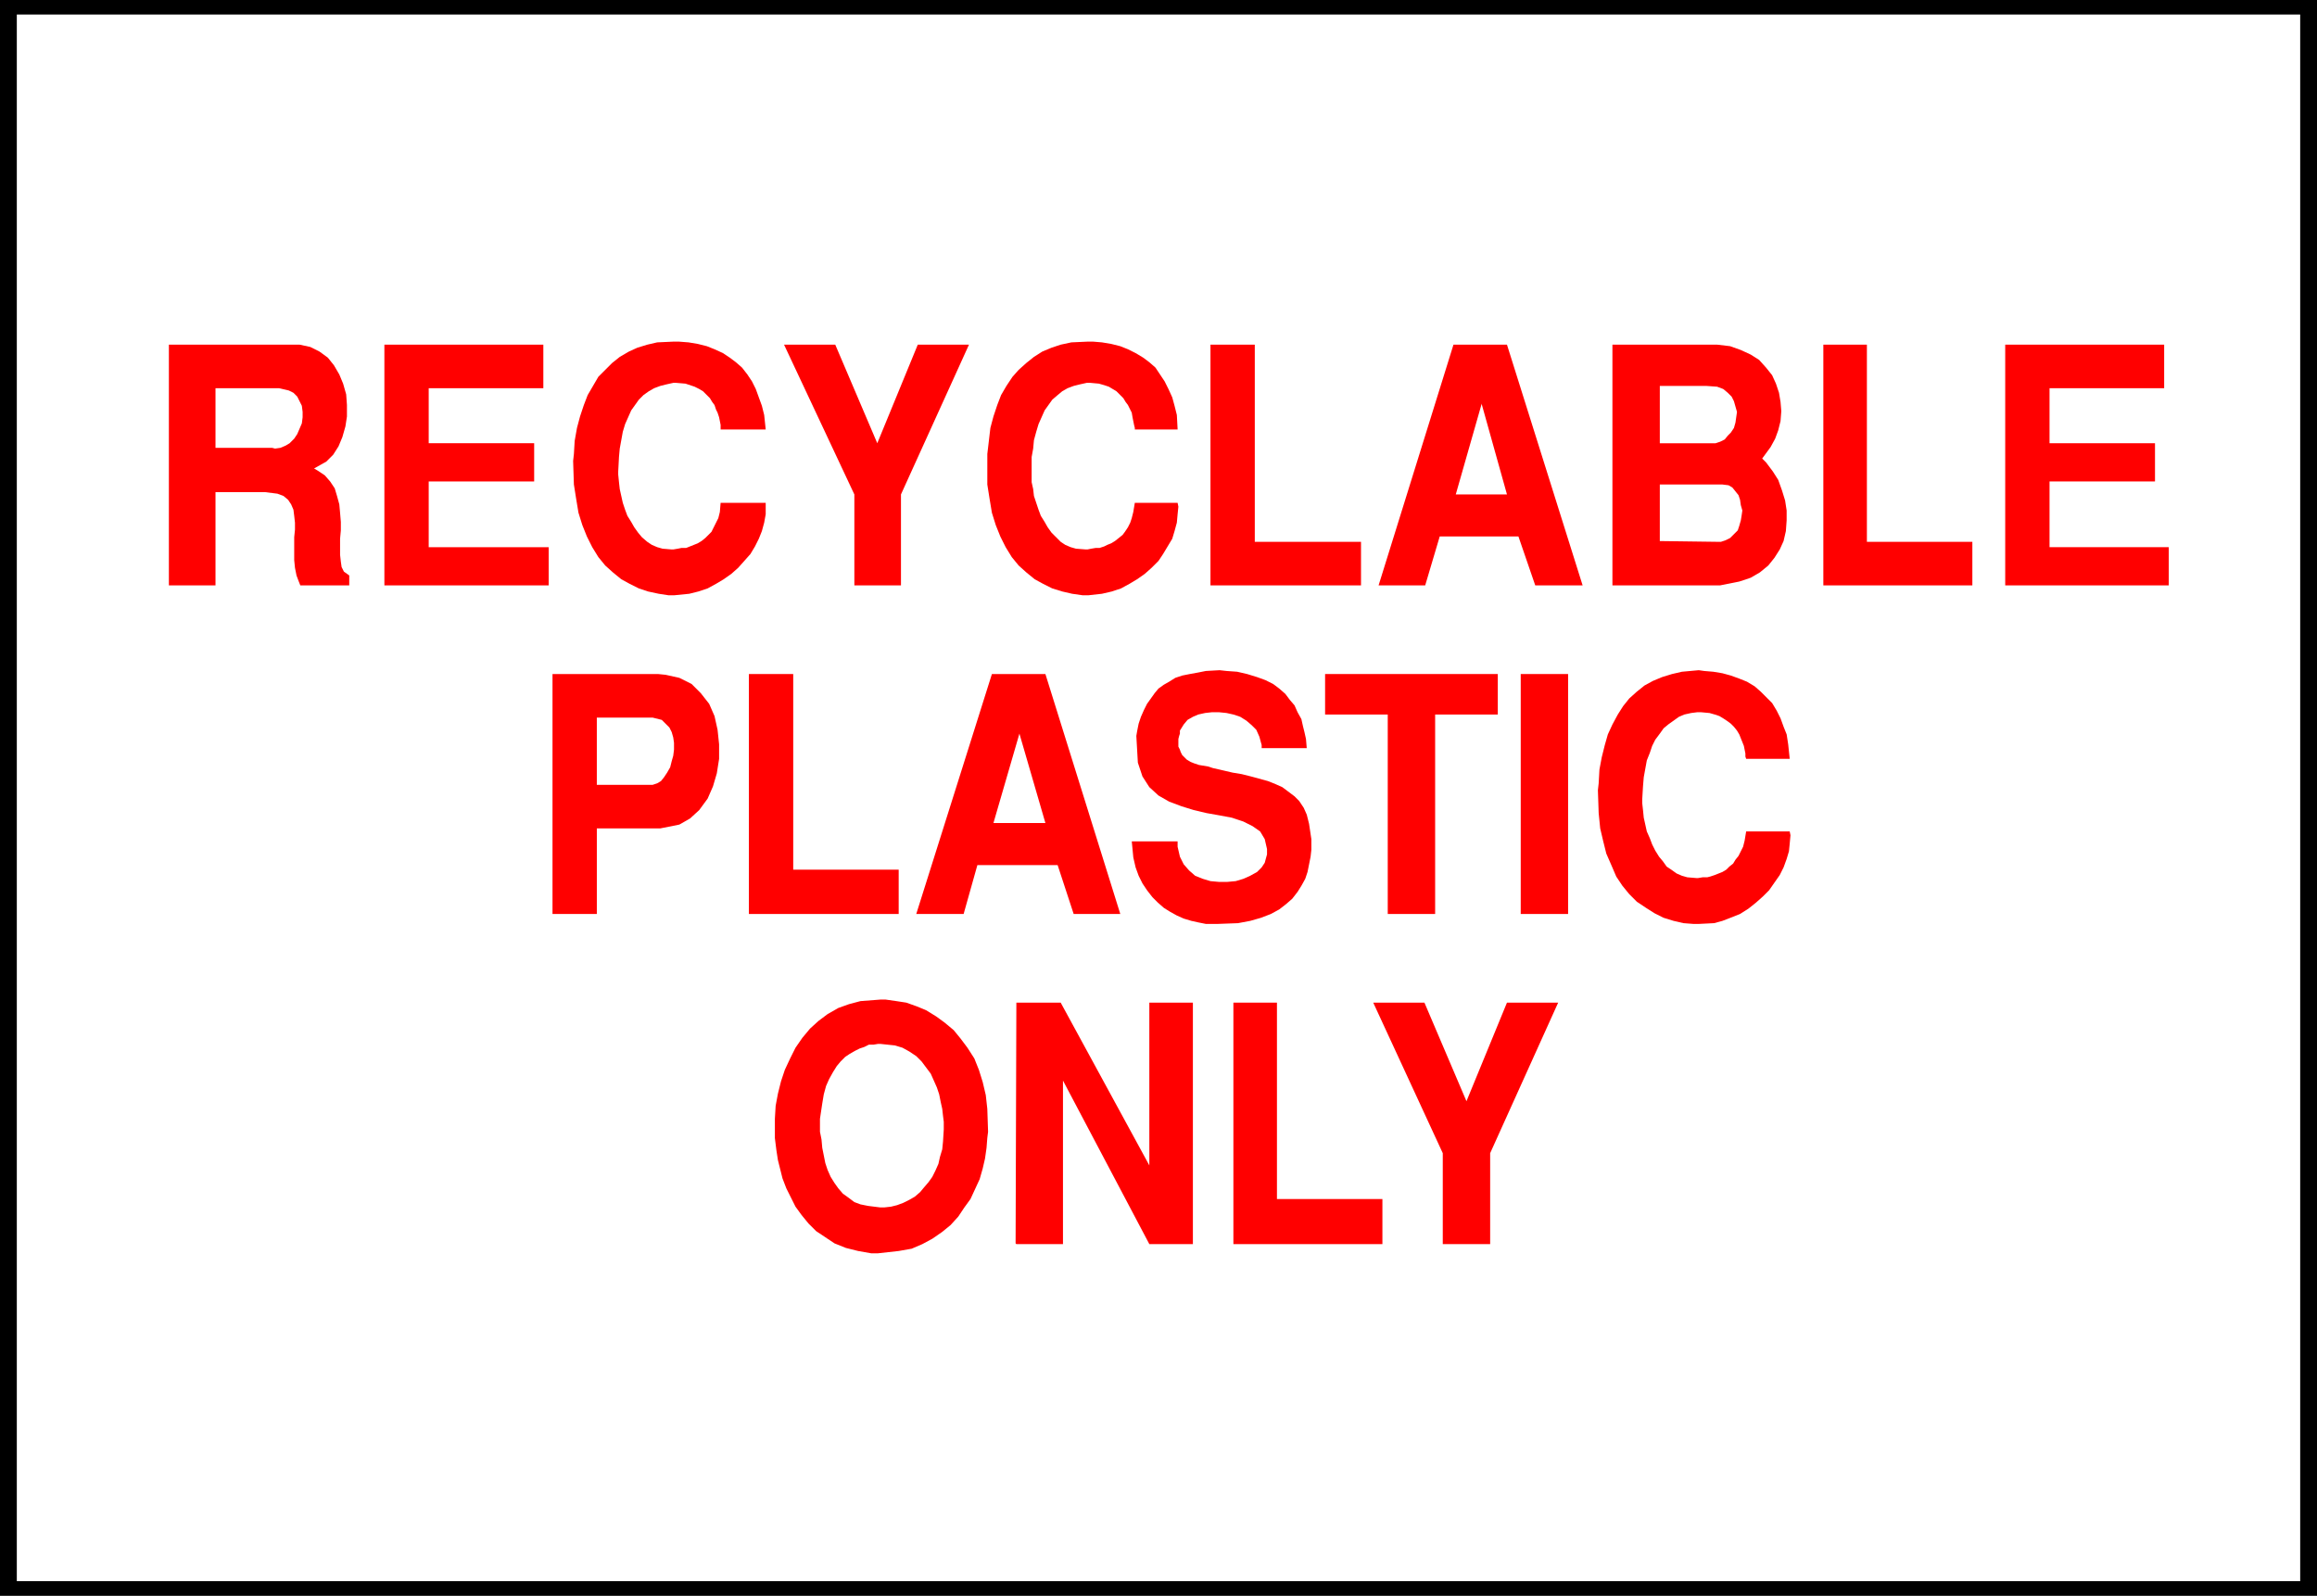 <?xml version="1.0" encoding="UTF-8" standalone="no"?>
<svg
   version="1.0"
   width="129.638mm"
   height="89.276mm"
   id="svg30"
   sodipodi:docname="Recyclable Plastic 2.wmf"
   xmlns:inkscape="http://www.inkscape.org/namespaces/inkscape"
   xmlns:sodipodi="http://sodipodi.sourceforge.net/DTD/sodipodi-0.dtd"
   xmlns="http://www.w3.org/2000/svg"
   xmlns:svg="http://www.w3.org/2000/svg">
  <rect width="100%" height="100%" fill="#333333" stroke="none"/>
  <sodipodi:namedview
     id="namedview30"
     pagecolor="#ffffff"
     bordercolor="#000000"
     borderopacity="0.25"
     inkscape:showpageshadow="2"
     inkscape:pageopacity="0.0"
     inkscape:pagecheckerboard="0"
     inkscape:deskcolor="#d1d1d1"
     inkscape:document-units="mm" />
  <defs
     id="defs1">
    <pattern
       id="WMFhbasepattern"
       patternUnits="userSpaceOnUse"
       width="6"
       height="6"
       x="0"
       y="0" />
  </defs>
  <path
     style="fill:#000000;fill-opacity:1;fill-rule:evenodd;stroke:none"
     d="M 489.971,337.419 H 0 V 0 h 489.971 v 337.419 z"
     id="path1" />
  <path
     style="fill:#ffffff;fill-opacity:1;fill-rule:evenodd;stroke:none"
     d="M 486.415,334.349 H 3.555 V 3.07 H 486.415 Z"
     id="path2" />
  <path
     style="fill:#ff0000;fill-opacity:1;fill-rule:evenodd;stroke:none"
     d="M 305.1,262.922 V 243.853 L 290.395,212.018 h 10.827 l 8.888,20.846 8.565,-20.846 h 10.827 l -14.382,31.835 v 19.23 h -10.019 v 0 z"
     id="path3" />
  <path
     style="fill:#ff0000;fill-opacity:1;fill-rule:evenodd;stroke:none"
     d="M 260.822,262.922 V 212.018 h 9.211 v 41.531 h 22.301 v 9.534 H 260.822 v 0 z"
     id="path4" />
  <path
     style="fill:#ff0000;fill-opacity:1;fill-rule:evenodd;stroke:none"
     d="m 214.766,262.922 0.162,-50.904 h 9.373 l 18.746,34.421 V 212.018 h 9.211 v 51.065 h -9.211 l -18.261,-34.582 v 34.582 h -9.858 v 0 z"
     id="path5" />
  <path
     style="fill:#ff0000;fill-opacity:1;fill-rule:evenodd;stroke:none"
     d="m 163.862,240.46 v -1.293 -2.586 l 0.162,-2.747 0.485,-2.586 0.646,-2.586 0.808,-2.424 1.131,-2.424 1.131,-2.262 1.454,-2.101 1.616,-1.939 1.778,-1.616 1.939,-1.454 2.262,-1.293 2.262,-0.808 2.424,-0.646 4.202,-0.323 h 1.131 l 2.262,0.323 2.101,0.323 2.262,0.808 1.939,0.808 2.101,1.293 1.778,1.293 1.939,1.616 1.454,1.778 1.454,1.939 1.454,2.262 0.97,2.424 0.808,2.586 0.646,2.747 0.323,2.909 0.162,4.848 -0.162,1.293 -0.162,2.101 -0.323,2.262 -0.485,2.101 -0.646,2.262 -0.97,2.101 -0.97,2.101 -1.293,1.778 -1.293,1.939 -1.616,1.778 -1.778,1.454 -2.101,1.454 -2.101,1.131 -2.262,0.97 -2.747,0.485 -4.363,0.485 h -1.454 l -2.747,-0.485 -2.586,-0.646 -2.424,-0.97 -1.939,-1.293 -1.939,-1.293 -1.616,-1.616 -1.454,-1.778 -1.293,-1.778 -0.97,-1.939 -0.97,-1.939 -0.808,-2.101 -0.485,-1.939 -0.485,-1.939 -0.323,-2.101 -0.323,-2.586 v 0 z"
     id="path6" />
  <path
     style="fill:#ff0000;fill-opacity:1;fill-rule:evenodd;stroke:none"
     d="m 337.905,167.094 0.162,-1.454 0.162,-2.909 0.485,-2.586 0.646,-2.586 0.646,-2.262 0.97,-2.101 1.131,-2.101 1.131,-1.778 1.293,-1.616 1.616,-1.454 1.616,-1.293 1.778,-0.97 1.939,-0.808 2.101,-0.646 2.101,-0.485 3.555,-0.323 1.131,0.162 1.939,0.162 1.939,0.323 1.778,0.485 1.778,0.646 1.616,0.646 1.616,0.97 1.293,1.131 1.293,1.293 1.131,1.131 0.97,1.616 0.808,1.616 0.646,1.778 0.646,1.616 0.323,2.101 0.323,3.07 h -9.211 l -0.162,-0.485 v -0.646 l -0.162,-0.808 -0.162,-0.808 -0.323,-0.808 -0.323,-0.808 -0.323,-0.808 -0.485,-0.808 -0.646,-0.808 -0.646,-0.646 -0.646,-0.485 -0.97,-0.646 -0.808,-0.485 -0.97,-0.323 -1.131,-0.323 -1.778,-0.162 h -0.808 l -1.293,0.162 -1.454,0.323 -1.131,0.485 -1.131,0.808 -1.131,0.808 -0.97,0.808 -0.808,1.131 -0.97,1.293 -0.646,1.293 -0.485,1.454 -0.646,1.616 -0.323,1.778 -0.323,1.778 -0.162,1.939 -0.162,2.747 v 0.808 l 0.162,1.454 0.162,1.616 0.323,1.454 0.323,1.454 0.646,1.454 0.485,1.293 0.646,1.293 0.808,1.293 0.808,0.97 0.808,1.131 0.97,0.646 1.131,0.808 1.131,0.485 1.131,0.323 1.939,0.162 h 0.323 l 0.97,-0.162 h 0.97 l 0.646,-0.162 0.97,-0.323 0.808,-0.323 0.808,-0.323 0.808,-0.485 0.646,-0.646 0.808,-0.646 0.485,-0.808 0.646,-0.808 0.485,-0.97 0.485,-0.97 0.323,-1.293 0.323,-1.939 h 9.211 l 0.162,0.808 -0.162,1.778 -0.162,1.616 -0.485,1.616 -0.646,1.778 -0.808,1.616 -1.131,1.616 -1.131,1.616 -1.293,1.293 -1.454,1.293 -1.616,1.293 -1.778,1.131 -1.616,0.646 -2.101,0.808 -1.778,0.485 -3.232,0.162 h -1.131 l -2.101,-0.162 -2.101,-0.485 -2.101,-0.646 -1.939,-0.97 -1.778,-1.131 -1.939,-1.293 -1.616,-1.616 -1.454,-1.778 -1.293,-1.939 -0.97,-2.262 -1.131,-2.586 -0.646,-2.586 -0.646,-2.747 -0.323,-3.232 z"
     id="path7" />
  <path
     style="fill:#ff0000;fill-opacity:1;fill-rule:evenodd;stroke:none"
     d="M 321.584,193.273 V 142.531 h 10.019 v 50.742 h -10.019 z"
     id="path8" />
  <path
     style="fill:#ff0000;fill-opacity:1;fill-rule:evenodd;stroke:none"
     d="m 293.465,193.273 v -42.177 h -13.251 v -8.565 h 36.522 v 8.565 h -13.251 v 42.177 h -10.019 z"
     id="path9" />
  <path
     style="fill:#ff0000;fill-opacity:1;fill-rule:evenodd;stroke:none"
     d="m 239.329,177.921 h 9.696 v 1.131 l 0.485,2.101 0.808,1.616 1.131,1.293 1.293,1.131 1.616,0.646 1.616,0.485 1.778,0.162 h 1.778 l 1.778,-0.162 1.616,-0.485 1.454,-0.646 1.454,-0.808 0.97,-0.97 0.646,-0.97 0.485,-1.778 v -1.131 l -0.485,-2.101 -0.97,-1.616 -1.616,-1.131 -1.939,-0.97 -2.424,-0.808 -2.586,-0.485 -2.747,-0.485 -2.747,-0.646 -2.586,-0.808 -2.586,-0.97 -2.262,-1.293 -1.939,-1.778 -1.454,-2.262 -0.97,-2.909 -0.323,-5.656 0.162,-0.97 0.323,-1.616 0.485,-1.454 0.646,-1.454 0.646,-1.293 0.808,-1.131 0.808,-1.131 0.808,-0.97 1.131,-0.808 1.131,-0.646 1.293,-0.808 1.454,-0.485 1.616,-0.323 1.778,-0.323 1.616,-0.323 2.909,-0.162 1.454,0.162 2.262,0.162 2.101,0.485 2.101,0.646 1.778,0.646 1.616,0.808 1.293,0.97 1.293,1.131 0.97,1.293 0.97,1.131 0.646,1.454 0.808,1.454 0.323,1.454 0.323,1.293 0.323,1.454 0.162,1.939 h -9.534 v -0.646 l -0.485,-1.778 -0.646,-1.454 -0.97,-0.97 -1.131,-0.97 -1.293,-0.808 -1.454,-0.485 -1.454,-0.323 -1.616,-0.162 h -1.454 l -1.454,0.162 -1.454,0.323 -1.131,0.485 -1.131,0.646 -0.808,0.97 -0.808,1.293 v 0.323 0.323 l -0.162,0.485 -0.162,0.646 v 0.485 0.646 0.485 l 0.323,0.646 0.162,0.485 0.323,0.646 0.485,0.485 0.485,0.485 0.808,0.485 0.808,0.323 0.97,0.323 1.939,0.323 0.97,0.323 2.101,0.485 2.101,0.485 1.939,0.323 1.939,0.485 1.778,0.485 1.778,0.485 1.616,0.646 1.454,0.646 1.293,0.97 1.293,0.97 0.97,0.97 0.97,1.454 0.646,1.454 0.485,1.939 0.485,3.232 v 0.808 1.454 l -0.162,1.454 -0.323,1.616 -0.323,1.616 -0.485,1.454 -0.808,1.454 -0.808,1.293 -1.131,1.454 -1.293,1.131 -1.454,1.131 -1.778,0.97 -2.101,0.808 -2.262,0.646 -2.586,0.485 -4.363,0.162 h -0.808 -1.616 l -1.616,-0.323 -1.454,-0.323 -1.616,-0.485 -1.454,-0.646 -1.454,-0.808 -1.293,-0.808 -1.293,-1.131 -1.131,-1.131 -1.131,-1.454 -0.97,-1.454 -0.808,-1.616 -0.646,-1.778 -0.485,-2.101 -0.323,-3.394 z"
     id="path10" />
  <path
     style="fill:#ff0000;fill-opacity:1;fill-rule:evenodd;stroke:none"
     d="m 193.758,193.273 15.998,-50.742 h 11.312 l 15.837,50.742 h -9.858 l -3.394,-10.342 h -16.968 l -2.909,10.342 h -10.019 z"
     id="path11" />
  <path
     style="fill:#ff0000;fill-opacity:1;fill-rule:evenodd;stroke:none"
     d="M 158.368,193.273 V 142.531 h 9.373 v 41.369 h 22.301 v 9.373 h -31.674 z"
     id="path12" />
  <path
     style="fill:#ff0000;fill-opacity:1;fill-rule:evenodd;stroke:none"
     d="M 116.837,193.273 V 142.531 h 22.301 l 1.616,0.162 2.909,0.646 2.586,1.293 1.939,1.939 1.778,2.262 1.131,2.586 0.646,2.909 0.323,3.07 v 3.07 l -0.485,3.07 -0.808,2.747 -1.131,2.586 -1.778,2.424 -1.939,1.778 -2.262,1.293 -4.04,0.808 h -13.413 v 18.099 h -9.373 z"
     id="path13" />
  <path
     style="fill:#ff0000;fill-opacity:1;fill-rule:evenodd;stroke:none"
     d="M 424.038,123.785 V 72.881 h 33.613 v 9.211 h -24.24 v 11.635 h 22.301 v 8.08 h -22.301 v 13.898 h 25.21 v 8.08 z"
     id="path14" />
  <path
     style="fill:#ff0000;fill-opacity:1;fill-rule:evenodd;stroke:none"
     d="M 385.577,123.785 V 72.881 h 9.211 v 41.693 h 22.301 v 9.211 z"
     id="path15" />
  <path
     style="fill:#ff0000;fill-opacity:1;fill-rule:evenodd;stroke:none"
     d="M 363.761,123.785 H 340.976 V 72.881 h 20.685 1.454 l 2.747,0.323 2.262,0.808 2.101,0.97 1.778,1.131 1.454,1.616 1.293,1.616 0.808,1.778 0.646,1.939 0.323,1.939 0.162,1.939 -0.162,2.101 -0.485,1.939 -0.646,1.778 -0.97,1.778 -1.778,2.424 0.808,0.808 1.454,1.939 1.131,1.778 0.808,2.262 0.646,2.101 0.323,2.101 v 2.101 l -0.162,2.262 -0.485,2.101 -0.808,1.778 -1.131,1.778 -1.293,1.616 -1.778,1.454 -1.939,1.131 -2.424,0.808 -4.04,0.808 z"
     id="path16" />
  <path
     style="fill:#ff0000;fill-opacity:1;fill-rule:evenodd;stroke:none"
     d="m 291.526,123.785 15.837,-50.904 h 11.312 l 15.998,50.904 h -10.019 l -3.555,-10.342 h -16.645 l -3.07,10.342 h -9.858 z"
     id="path17" />
  <path
     style="fill:#ff0000;fill-opacity:1;fill-rule:evenodd;stroke:none"
     d="M 255.974,123.785 V 72.881 h 9.373 v 41.693 h 22.462 v 9.211 z"
     id="path18" />
  <path
     style="fill:#ff0000;fill-opacity:1;fill-rule:evenodd;stroke:none"
     d="m 208.787,97.444 v -1.454 l 0.323,-2.747 0.323,-2.747 0.646,-2.424 0.808,-2.424 0.808,-2.101 1.131,-1.939 1.293,-1.939 1.293,-1.454 1.616,-1.454 1.616,-1.293 1.778,-1.131 1.939,-0.808 1.939,-0.646 2.262,-0.485 3.555,-0.162 h 0.97 l 1.939,0.162 1.939,0.323 1.939,0.485 1.616,0.646 1.616,0.808 1.616,0.97 1.293,0.97 1.293,1.131 0.97,1.454 0.97,1.454 0.808,1.616 0.808,1.778 0.485,1.778 0.485,1.939 0.162,3.07 h -9.05 v -0.323 l -0.162,-0.646 -0.162,-0.808 -0.162,-0.808 -0.162,-0.97 -0.323,-0.646 -0.485,-0.97 -0.485,-0.646 -0.485,-0.808 -0.646,-0.646 -0.808,-0.808 -0.808,-0.485 -0.808,-0.485 -0.97,-0.323 -1.131,-0.323 -1.778,-0.162 h -0.808 l -1.454,0.323 -1.293,0.323 -1.293,0.485 -1.131,0.646 -0.97,0.808 -1.131,0.97 -0.808,1.131 -0.808,1.131 -0.646,1.454 -0.646,1.454 -0.485,1.616 -0.485,1.778 -0.162,1.778 -0.323,1.778 v 3.07 0.646 1.616 l 0.323,1.454 0.162,1.454 0.485,1.454 0.485,1.454 0.485,1.293 0.808,1.293 0.646,1.131 0.808,1.131 0.97,0.97 0.97,0.97 0.97,0.646 1.131,0.485 1.131,0.323 2.101,0.162 h 0.323 l 0.808,-0.162 0.97,-0.162 h 0.808 l 0.97,-0.323 0.646,-0.323 0.808,-0.323 0.808,-0.485 0.808,-0.646 0.808,-0.646 0.485,-0.646 0.646,-0.97 0.485,-0.97 0.323,-0.97 0.323,-1.293 0.323,-1.939 h 9.05 l 0.162,0.808 -0.162,1.616 -0.162,1.778 -0.485,1.778 -0.485,1.616 -0.97,1.616 -0.97,1.616 -0.97,1.454 -1.454,1.454 -1.454,1.293 -1.616,1.131 -1.616,0.97 -1.778,0.97 -1.939,0.646 -2.101,0.485 -2.909,0.323 h -1.131 l -2.262,-0.323 -2.101,-0.485 -2.101,-0.646 -1.939,-0.97 -1.778,-0.97 -1.778,-1.454 -1.616,-1.454 -1.454,-1.778 -1.293,-2.101 -1.131,-2.262 -0.97,-2.424 -0.808,-2.586 -0.485,-2.909 -0.485,-3.07 z"
     id="path19" />
  <path
     style="fill:#ff0000;fill-opacity:1;fill-rule:evenodd;stroke:none"
     d="M 180.669,123.785 V 104.555 L 165.801,72.881 h 10.827 l 8.888,20.846 8.565,-20.846 h 10.827 l -14.382,31.673 v 19.23 z"
     id="path20" />
  <path
     style="fill:#ff0000;fill-opacity:1;fill-rule:evenodd;stroke:none"
     d="m 121.2,97.444 0.162,-1.454 0.162,-2.747 0.485,-2.747 0.646,-2.424 0.808,-2.424 0.808,-2.101 1.131,-1.939 1.131,-1.939 1.454,-1.454 1.454,-1.454 1.616,-1.293 1.939,-1.131 1.778,-0.808 2.101,-0.646 2.101,-0.485 3.555,-0.162 h 0.97 l 2.101,0.162 1.939,0.323 1.939,0.485 1.616,0.646 1.778,0.808 1.454,0.97 1.293,0.97 1.293,1.131 1.131,1.454 0.97,1.454 0.808,1.616 0.646,1.778 0.646,1.778 0.485,1.939 0.323,3.07 h -9.534 v -0.323 -0.646 l -0.162,-0.808 -0.162,-0.808 -0.323,-0.97 -0.323,-0.646 -0.323,-0.97 -0.485,-0.646 -0.485,-0.808 -0.646,-0.646 -0.808,-0.808 -0.808,-0.485 -0.97,-0.485 -0.97,-0.323 -0.97,-0.323 -1.939,-0.162 h -0.646 l -1.454,0.323 -1.293,0.323 -1.293,0.485 -1.131,0.646 -1.131,0.808 -0.97,0.97 -0.808,1.131 -0.808,1.131 -0.646,1.454 -0.646,1.454 -0.485,1.616 -0.323,1.778 -0.323,1.778 -0.162,1.778 -0.162,3.07 v 0.646 l 0.162,1.616 0.162,1.454 0.323,1.454 0.323,1.454 0.485,1.454 0.485,1.293 0.808,1.293 0.646,1.131 0.808,1.131 0.808,0.97 1.131,0.97 0.97,0.646 1.131,0.485 1.131,0.323 1.939,0.162 h 0.323 l 0.97,-0.162 0.808,-0.162 h 0.97 l 0.808,-0.323 0.808,-0.323 0.808,-0.323 0.808,-0.485 0.808,-0.646 0.646,-0.646 0.646,-0.646 0.485,-0.97 0.485,-0.97 0.485,-0.97 0.323,-1.293 0.162,-1.939 h 9.534 v 0.808 1.616 l -0.323,1.778 -0.485,1.778 -0.646,1.616 -0.808,1.616 -0.97,1.616 -1.293,1.454 -1.293,1.454 -1.454,1.293 -1.616,1.131 -1.616,0.97 -1.778,0.97 -1.939,0.646 -1.939,0.485 -3.232,0.323 h -1.131 l -2.101,-0.323 -2.262,-0.485 -1.939,-0.646 -1.939,-0.97 -1.778,-0.97 -1.778,-1.454 -1.616,-1.454 -1.454,-1.778 -1.293,-2.101 -1.131,-2.262 -0.97,-2.424 -0.808,-2.586 -0.485,-2.909 -0.485,-3.07 -0.162,-5.01 z"
     id="path21" />
  <path
     style="fill:#ff0000;fill-opacity:1;fill-rule:evenodd;stroke:none"
     d="M 81.285,123.785 V 72.881 h 33.613 v 9.211 H 90.657 v 11.635 h 22.301 v 8.08 H 90.657 v 13.898 h 25.371 v 8.08 H 81.285 Z"
     id="path22" />
  <path
     style="fill:#ff0000;fill-opacity:1;fill-rule:evenodd;stroke:none"
     d="M 35.714,123.785 V 72.881 h 26.341 1.293 l 2.262,0.485 1.939,0.97 1.778,1.293 1.293,1.616 1.131,1.939 0.808,1.939 0.646,2.262 0.162,2.262 v 2.424 l -0.323,2.101 -0.646,2.262 -0.808,1.939 -1.131,1.778 -1.454,1.454 -2.586,1.454 0.808,0.485 1.454,0.97 1.131,1.293 0.97,1.454 0.485,1.616 0.485,1.778 0.162,1.778 0.162,1.939 v 1.778 l -0.162,1.778 v 1.778 1.616 l 0.162,1.454 0.162,1.131 0.485,0.97 1.131,0.808 v 2.101 H 63.509 l -0.323,-0.808 -0.485,-1.293 -0.323,-1.616 -0.162,-1.616 v -1.616 -1.616 -1.616 l 0.162,-1.616 v -1.454 l -0.162,-1.454 -0.162,-1.293 -0.485,-1.131 -0.646,-0.97 -0.97,-0.808 -1.293,-0.485 -2.586,-0.323 H 45.571 v 19.715 z"
     id="path23" />
  <path
     style="fill:#ffffff;fill-opacity:1;fill-rule:evenodd;stroke:none"
     d="m 173.397,236.581 v 0.97 1.778 l 0.323,1.616 0.162,1.778 0.323,1.616 0.323,1.616 0.485,1.454 0.646,1.454 0.808,1.293 0.808,1.131 0.97,1.131 1.131,0.808 1.293,0.97 1.293,0.485 1.616,0.323 2.586,0.323 h 0.808 l 1.454,-0.162 1.293,-0.323 1.293,-0.485 1.293,-0.646 1.131,-0.646 1.131,-0.97 0.808,-0.97 0.97,-1.131 0.808,-1.131 0.646,-1.293 0.646,-1.454 0.323,-1.454 0.485,-1.616 0.162,-1.616 0.162,-2.586 v -0.485 -1.131 l -0.162,-1.293 -0.162,-1.454 -0.323,-1.454 -0.323,-1.616 -0.485,-1.454 -0.646,-1.454 -0.646,-1.454 -0.97,-1.293 -0.97,-1.293 -1.131,-1.131 -1.454,-0.97 -1.454,-0.808 -1.616,-0.485 -3.07,-0.323 h -0.485 l -0.97,0.162 h -0.97 l -0.97,0.485 -0.97,0.323 -0.97,0.485 -1.131,0.646 -0.97,0.646 -0.97,0.97 -0.808,0.97 -0.808,1.293 -0.808,1.454 -0.646,1.454 -0.485,1.778 -0.323,1.939 z"
     id="path24" />
  <path
     style="fill:#ffffff;fill-opacity:1;fill-rule:evenodd;stroke:none"
     d="m 215.574,155.135 -5.494,18.907 h 10.989 z"
     id="path25" />
  <path
     style="fill:#ffffff;fill-opacity:1;fill-rule:evenodd;stroke:none"
     d="m 126.209,165.963 h 11.474 0.323 l 0.97,-0.323 0.808,-0.485 0.646,-0.808 0.646,-0.97 0.646,-1.131 0.323,-1.293 0.323,-1.131 0.162,-1.293 v -1.454 l -0.162,-1.131 -0.323,-1.131 -0.485,-0.97 -0.808,-0.808 -0.808,-0.808 -1.939,-0.485 h -11.797 v 14.221 z"
     id="path26" />
  <path
     style="fill:#ffffff;fill-opacity:1;fill-rule:evenodd;stroke:none"
     d="m 350.995,114.412 12.282,0.162 h 0.646 l 0.97,-0.323 0.97,-0.485 0.808,-0.808 0.808,-0.808 0.323,-0.97 0.323,-1.131 0.162,-0.97 0.162,-1.131 -0.323,-1.131 -0.162,-1.131 -0.323,-0.97 -0.646,-0.808 -0.646,-0.808 -0.808,-0.485 -1.293,-0.162 H 350.995 v 12.12 0 z"
     id="path27" />
  <path
     style="fill:#ffffff;fill-opacity:1;fill-rule:evenodd;stroke:none"
     d="m 350.995,81.446 v 12.282 h 11.15 0.646 l 0.97,-0.323 0.97,-0.485 0.646,-0.808 0.646,-0.646 0.646,-0.97 0.323,-1.131 0.162,-1.131 0.162,-1.131 -0.323,-1.131 -0.323,-1.131 -0.485,-0.97 -0.808,-0.808 -0.97,-0.808 -1.293,-0.485 -2.262,-0.162 h -9.858 v 0 z"
     id="path28" />
  <path
     style="fill:#ffffff;fill-opacity:1;fill-rule:evenodd;stroke:none"
     d="m 313.342,85.324 -5.494,19.23 h 10.827 l -5.333,-19.069 v 0 z"
     id="path29" />
  <path
     style="fill:#ffffff;fill-opacity:1;fill-rule:evenodd;stroke:none"
     d="m 45.571,94.697 h 11.958 l 0.646,0.162 1.131,-0.162 1.131,-0.485 0.808,-0.485 0.97,-0.97 0.646,-0.97 0.485,-1.131 0.485,-1.131 0.162,-1.293 v -1.131 l -0.162,-1.293 -0.485,-0.97 -0.485,-0.97 -0.808,-0.808 -0.97,-0.485 -2.101,-0.485 H 45.571 V 94.697 Z"
     id="path30" />
</svg>
